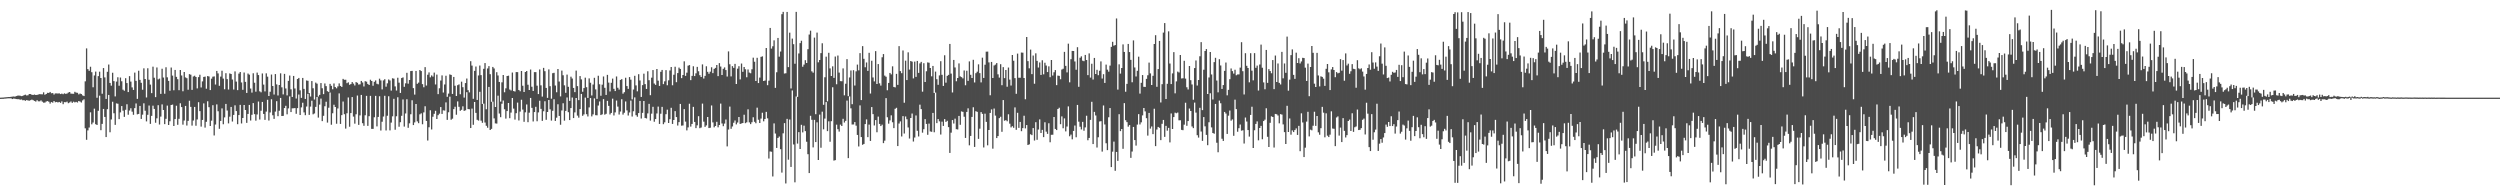 <?xml version="1.0" encoding="UTF-8"?>
<svg xmlns="http://www.w3.org/2000/svg" width="1920" height="150">
  <path d="M0 74.984h1v1.000H0zM1 74.945h1v1.000H1zM2 74.920h1v1.000H2zM3 74.796h1v1.000H3zM4 74.702h1v1.000H4zM5 74.577h1v1.000H5zM6 74.487h1v1.030H6zM7 74.474h1v1.064H7zM8 74.361h1v1.160H8zM9 74.181h1v1.884H9zM10 74.105h1v1.634H10zM11 74.233h1v1.593H11zM12 73.764h1v2.303H12zM13 73.480h1v2.710H13zM14 73.345h1v2.824H14zM15 73.501h1v3.092H15zM16 73.840h1v2.554H16zM17 73.602h1v3.394H17zM18 73.052h1v3.827H18zM19 72.686h1v4.738H19zM20 73.329h1v3.518H20zM21 73.164h1v3.987H21zM22 72.189h1v5.189H22zM23 72.233h1v4.733H23zM24 72.819h1v3.683H24zM25 72.897h1v4.054H25zM26 72.578h1v4.935H26zM27 72.949h1v5.097H27zM28 72.867h1v4.079H28zM29 72.569h1v5.239H29zM30 72.292h1v5.557H30zM31 72.414h1v4.710H31zM32 72.430h1v5.642H32zM33 70.887h1v7.977H33zM34 72.762h1v6.040H34zM35 72.171h1v5.827H35zM36 71.265h1v6.358H36zM37 71.370h1v6.766H37zM38 70.610h1v8.965H38zM39 71.651h1v6.738H39zM40 71.496h1v7.350H40zM41 72.581h1v4.983H41zM42 71.748h1v6.812H42zM43 71.729h1v6.535H43zM44 71.823h1v6.883H44zM45 71.658h1v6.612H45zM46 72.233h1v6.789H46zM47 71.869h1v6.006H47zM48 72.347h1v7.677H48zM49 71.658h1v6.773H49zM50 72.068h1v6.477H50zM51 71.846h1v6.203H51zM52 71.061h1v8.217H52zM53 70.658h1v8.022H53zM54 71.867h1v6.081H54zM55 72.006h1v6.997H55zM56 72.018h1v6.072H56zM57 70.489h1v8.135H57zM58 71.107h1v7.121H58zM59 71.281h1v7.480H59zM60 72.491h1v5.086H60zM61 71.837h1v6.205H61zM62 72.251h1v6.484H62zM63 73.283h1v3.802H63zM64 73.801h1v2.474H64zM65 62.487h1v36.050H65zM66 37.152h1v70.210H66zM67 53.117h1v47.047H67zM68 54.375h1v43.578H68zM69 51.265h1v35.006H69zM70 55.456h1v40.039H70zM71 67.012h1v27.100H71zM72 57.960h1v25.484H72zM73 54.987h1v40.382H73zM74 75.069h1v20.909H74zM75 58.495h1v26.612H75zM76 55.028h1v18.450H76zM77 59.926h1v40.048H77zM78 71.990h1v23.131H78zM79 52.286h1v31.382H79zM80 59.454h1v30.371H80zM81 75.970h1v29.291H81zM82 55.156h1v28.718H82zM83 49.537h1v23.378H83zM84 63.705h1v37.892H84zM85 65.792h1v25.953H85zM86 55.861h1v22.247H86zM87 62.309h1v24.678H87zM88 74.041h1v21.863H88zM89 62.661h1v16.759H89zM90 59.342h1v20.323H90zM91 65.868h1v25.606H91zM92 59.555h1v26.743H92zM93 62.418h1v19.061H93zM94 68.880h1v16.100H94zM95 69.685h1v20.048H95zM96 60.061h1v24.264H96zM97 63.817h1v16.276H97zM98 70.713h1v17.423H98zM99 58.493h1v26.397H99zM100 62.684h1v20.451H100zM101 67.131h1v18.618H101zM102 69.065h1v19.085H102zM103 55.779h1v27.260H103zM104 62.128h1v17.336H104zM105 75.929h1v11.893H105zM106 54.337h1v33.145H106zM107 61.347h1v20.002H107zM108 63.574h1v27.775H108zM109 68.935h1v19.149H109zM110 52.501h1v26.871H110zM111 60.688h1v24.376H111zM112 74.847h1v18.396H112zM113 52.451h1v35.731H113zM114 61.240h1v19.819H114zM115 64.977h1v30.158H115zM116 71.535h1v17.469H116zM117 51.203h1v29.945H117zM118 59.699h1v23.941H118zM119 74.620h1v19.627H119zM120 51.833h1v39.061H120zM121 60.956h1v19.833H121zM122 60.386h1v35.248H122zM123 72.086h1v17.444H123zM124 52.803h1v27.388H124zM125 59.532h1v24.939H125zM126 71.992h1v23.340H126zM127 51.675h1v39.572H127zM128 59.367h1v21.758H128zM129 62.091h1v33.893H129zM130 69.708h1v23.436H130zM131 51.867h1v28.782H131zM132 58.060h1v22.252H132zM133 69.312h1v27.437H133zM134 53.703h1v37.720H134zM135 59.010h1v22.179H135zM136 60.837h1v34.988H136zM137 69.280h1v21.939H137zM138 53.753h1v25.564H138zM139 57.955h1v24.280H139zM140 70.100h1v25.619H140zM141 55.296h1v37.292H141zM142 59.461h1v21.900H142zM143 60.070h1v36.352H143zM144 68.891h1v23.958H144zM145 56.914h1v20.430H145zM146 57.365h1v24.687H146zM147 69.026h1v27.448H147zM148 58.733h1v33.825H148zM149 58.184h1v23.939H149zM150 59.116h1v37.469H150zM151 67.868h1v23.882H151zM152 59.219h1v19.290H152zM153 57.420h1v27.928H153zM154 67.170h1v30.046H154zM155 62.501h1v29.595H155zM156 59.072h1v20.341H156zM157 58.816h1v39.176H157zM158 68.134h1v25.418H158zM159 58.401h1v19.357H159zM160 58.733h1v23.580H160zM161 69.152h1v27.592H161zM162 60.413h1v32.239H162zM163 58.868h1v21.927H163zM164 58.667h1v45.381H164zM165 64.906h1v30.723H165zM166 54.490h1v25.678H166zM167 56.376h1v29.084H167zM168 65.909h1v33.022H168zM169 58.843h1v34.049H169zM170 54.346h1v28.885H170zM171 60.370h1v35.090H171zM172 68.568h1v21.607H172zM173 56.229h1v23.593H173zM174 60.759h1v24.140H174zM175 68.786h1v26.004H175zM176 56.369h1v33.243H176zM177 56.836h1v25.287H177zM178 61.100h1v32.255H178zM179 68.784h1v19.490H179zM180 54.840h1v26.079H180zM181 62.677h1v22.609H181zM182 69.228h1v26.139H182zM183 56.525h1v31.849H183zM184 55.300h1v25.225H184zM185 63.329h1v31.472H185zM186 68.951h1v21.680H186zM187 55.687h1v24.944H187zM188 62.878h1v21.627H188zM189 71.386h1v22.983H189zM190 56.467h1v31.039H190zM191 57.349h1v23.264H191zM192 68.003h1v24.576H192zM193 71.111h1v17.080H193zM194 56.255h1v22.925H194zM195 63.547h1v24.111H195zM196 70.418h1v22.255H196zM197 55.756h1v32.156H197zM198 57.646h1v20.320H198zM199 70.134h1v21.673H199zM200 70.926h1v14.134H200zM201 56.406h1v21.900H201zM202 64.957h1v22.532H202zM203 70.180h1v21.875H203zM204 56.321h1v29.405H204zM205 58.875h1v17.768H205zM206 73.714h1v18.860H206zM207 70.436h1v15.947H207zM208 57.266h1v18.974H208zM209 66.037h1v22.481H209zM210 72.585h1v18.680H210zM211 56.884h1v28.812H211zM212 64.819h1v12.907H212zM213 73.313h1v15.912H213zM214 65.266h1v19.792H214zM215 56.316h1v18.910H215zM216 67.078h1v22.005H216zM217 72.494h1v16.501H217zM218 56.738h1v26.280H218zM219 67.955h1v13.307H219zM220 73.249h1v14.582H220zM221 62.128h1v21.101H221zM222 57.983h1v16.056H222zM223 68.623h1v17.439H223zM224 74.446h1v8.748H224zM225 58.305h1v24.843H225zM226 67.950h1v15.045H226zM227 75.668h1v11.751H227zM228 60.651h1v22.399H228zM229 59.871h1v12.705H229zM230 69.353h1v18.943H230zM231 75.179h1v7.295H231zM232 59.857h1v19.036H232zM233 68.234h1v18.100H233zM234 75.996h1v12.486H234zM235 61.777h1v20.062H235zM236 62.070h1v10.023H236zM237 71.478h1v16.745H237zM238 74.139h1v7.707H238zM239 62.258h1v15.099H239zM240 67.806h1v20.018H240zM241 76.467h1v10.691H241zM242 63.446h1v18.606H242zM243 64.247h1v10.226H243zM244 74.128h1v16.178H244zM245 72.851h1v7.466H245zM246 63.794h1v11.955H246zM247 67.799h1v25.226H247zM248 72.308h1v16.629H248zM249 64.094h1v17.539H249zM250 66.163h1v11.945H250zM251 70.047h1v24.093H251zM252 70.729h1v11.996H252zM253 64.410h1v6.654H253zM254 65.902h1v29.918H254zM255 68.580h1v18.384H255zM256 64.096h1v16.331H256zM257 66.872h1v15.315H257zM258 67.822h1v27.185H258zM259 66.378h1v16.926H259zM260 64.037h1v7.711H260zM261 65.993h1v29.165H261zM262 66.783h1v21.625H262zM263 60.560h1v17.407H263zM264 61.308h1v26.381H264zM265 61.244h1v37.498H265zM266 63.874h1v23.115H266zM267 63.242h1v11.595H267zM268 65.128h1v32.220H268zM269 64.586h1v22.236H269zM270 63.004h1v11.559H270zM271 64.224h1v25.306H271zM272 65.632h1v29.350H272zM273 63.018h1v24.717H273zM274 63.602h1v9.757H274zM275 64.943h1v30.948H275zM276 64.755h1v23.848H276zM277 62.144h1v10.789H277zM278 63.343h1v31.277H278zM279 66.385h1v30.222H279zM280 62.359h1v26.152H280zM281 62.698h1v10.938H281zM282 64.481h1v32.207H282zM283 65.273h1v23.962H283zM284 61.258h1v12.371H284zM285 62.210h1v36.752H285zM286 65.858h1v33.102H286zM287 62.801h1v27.235H287zM288 61.768h1v11.879H288zM289 64.320h1v32.756H289zM290 64.746h1v25.068H290zM291 60.429h1v13.506H291zM292 61.727h1v38.515H292zM293 68.681h1v24.825H293zM294 61.761h1v27.755H294zM295 60.821h1v12.742H295zM296 66.554h1v33.667H296zM297 64.014h1v24.891H297zM298 61.043h1v12.897H298zM299 61.814h1v38.318H299zM300 69.585h1v24.573H300zM301 60.111h1v29.210H301zM302 60.439h1v15.463H302zM303 66.355h1v33.305H303zM304 69.532h1v19.744H304zM305 59.704h1v15.005H305zM306 63.506h1v33.832H306zM307 71.379h1v22.493H307zM308 59.937h1v28.981H308zM309 59.431h1v16.958H309zM310 66.678h1v30.547H310zM311 64.009h1v23.140H311zM312 55.911h1v20.332H312zM313 64.233h1v33.942H313zM314 61.418h1v33.317H314zM315 54.570h1v33.165H315zM316 54.449h1v22.538H316zM317 67.696h1v28.368H317zM318 72.649h1v21.371H318zM319 54.492h1v25.399H319zM320 64.371h1v28.874H320zM321 63.437h1v31.174H321zM322 53.780h1v34.003H322zM323 54.572h1v32.449H323zM324 64.636h1v30.783H324zM325 67.003h1v19.334H325zM326 51.535h1v30.068H326zM327 65.671h1v27.221H327zM328 57.406h1v50.506H328zM329 55.598h1v42.149H329zM330 59.406h1v25.257H330zM331 57.914h1v41.492H331zM332 58.823h1v30.851H332zM333 55.774h1v31.639H333zM334 64.845h1v20.243H334zM335 57.314h1v34.083H335zM336 72.301h1v16.182H336zM337 67.776h1v19.501H337zM338 61.855h1v20.375H338zM339 57.884h1v29.620H339zM340 71.077h1v13.649H340zM341 64.847h1v20.089H341zM342 58.147h1v20.508H342zM343 74.350h1v17.711H343zM344 71.910h1v14.333H344zM345 57.154h1v17.063H345zM346 57.539h1v34.420H346zM347 72.162h1v18.975H347zM348 59.074h1v24.724H348zM349 65.831h1v16.146H349zM350 73.725h1v14.395H350zM351 65.458h1v12.426H351zM352 64.801h1v17.203H352zM353 72.418h1v12.687H353zM354 62.714h1v21.600H354zM355 66.950h1v14.697H355zM356 74.982h1v10.154H356zM357 63.805h1v20.938H357zM358 60.329h1v10.469H358zM359 69.276h1v14.470H359zM360 70.958h1v12.978H360zM361 47.005h1v51.325H361zM362 50.370h1v33.039H362zM363 75.881h1v19.950H363zM364 54.451h1v23.888H364zM365 51.121h1v35.557H365zM366 76.758h1v15.251H366zM367 57.960h1v34.674H367zM368 50.313h1v20.192H368zM369 57.726h1v34.937H369zM370 79.825h1v14.466H370zM371 52.856h1v26.756H371zM372 48.450h1v45.656H372zM373 83.901h1v12.703H373zM374 52.592h1v45.532H374zM375 50.766h1v16.017H375zM376 56.994h1v42.847H376zM377 78.200h1v20.751H377zM378 51.393h1v26.685H378zM379 52.581h1v38.350H379zM380 82.201h1v12.566H380zM381 55.463h1v39.458H381zM382 57.937h1v15.534H382zM383 62.943h1v24.260H383zM384 78.033h1v11.985H384zM385 63.224h1v16.445H385zM386 57.600h1v19.602H386zM387 70.850h1v13.067H387zM388 67.829h1v23.232H388zM389 58.367h1v26.951H389zM390 58.102h1v21.016H390zM391 68.738h1v22.040H391zM392 69.479h1v17.018H392zM393 55.701h1v19.588H393zM394 69.939h1v13.486H394zM395 70.290h1v21.547H395zM396 55.364h1v31.561H396zM397 55.417h1v23.360H397zM398 69.118h1v23.397H398zM399 70.068h1v15.628H399zM400 54.527h1v22.092H400zM401 65.820h1v18.331H401zM402 70.649h1v22.914H402zM403 55.282h1v31.000H403zM404 54.517h1v25.699H404zM405 65.060h1v28.803H405zM406 69.104h1v17.446H406zM407 53.414h1v21.801H407zM408 66.600h1v16.223H408zM409 69.836h1v23.447H409zM410 55.408h1v30.684H410zM411 55.408h1v26.615H411zM412 65.792h1v27.361H412zM413 72.265h1v14.072H413zM414 53.343h1v24.030H414zM415 65.531h1v18.068H415zM416 74.190h1v18.618H416zM417 52.142h1v33.335H417zM418 54.689h1v23.092H418zM419 67.511h1v24.475H419zM420 75.174h1v10.858H420zM421 53.295h1v23.488H421zM422 66.206h1v17.748H422zM423 75.753h1v16.867H423zM424 56.213h1v28.858H424zM425 55.923h1v20.325H425zM426 65.680h1v27.219H426zM427 70.853h1v19.503H427zM428 52.995h1v27.063H428zM429 62.613h1v26.448H429zM430 74.057h1v21.733H430zM431 54.215h1v30.629H431zM432 57.790h1v21.513H432zM433 65.547h1v27.137H433zM434 71.249h1v13.955H434zM435 57.289h1v17.560H435zM436 66.655h1v19.519H436zM437 77.479h1v14.752H437zM438 58.857h1v24.134H438zM439 60.306h1v14.607H439zM440 67.532h1v23.140H440zM441 70.741h1v15.567H441zM442 54.208h1v21.055H442zM443 66.156h1v22.639H443zM444 76.888h1v13.488H444zM445 58.431h1v25.342H445zM446 60.967h1v11.197H446zM447 70.429h1v18.508H447zM448 67.639h1v20.222H448zM449 59.635h1v15.342H449zM450 66.980h1v20.742H450zM451 75.197h1v14.262H451zM452 60.201h1v22.293H452zM453 63.565h1v11.746H453zM454 73.311h1v16.070H454zM455 64.904h1v22.953H455zM456 59.763h1v15.807H456zM457 68.669h1v19.822H457zM458 75.906h1v12.674H458zM459 58.157h1v22.902H459zM460 64.725h1v13.225H460zM461 73.517h1v14.839H461zM462 65.025h1v22.799H462zM463 58.715h1v17.434H463zM464 67.440h1v20.636H464zM465 72.887h1v14.518H465zM466 57.507h1v19.975H466zM467 63.428h1v17.876H467zM468 70.253h1v17.649H468zM469 63.613h1v23.101H469zM470 60.354h1v15.422H470zM471 68.221h1v20.444H471zM472 69.951h1v16.352H472zM473 58.708h1v18.510H473zM474 67.394h1v14.468H474zM475 68.816h1v19.153H475zM476 61.395h1v24.278H476zM477 60.796h1v15.415H477zM478 71.938h1v16.052H478zM479 70.791h1v15.766H479zM480 59.715h1v18.231H480zM481 66.099h1v18.682H481zM482 68.259h1v20.453H482zM483 59.173h1v27.224H483zM484 61.171h1v16.079H484zM485 76.305h1v13.166H485zM486 68.765h1v16.700H486zM487 58.193h1v16.608H487zM488 65.568h1v22.909H488zM489 70.148h1v19.494H489zM490 56.969h1v29.881H490zM491 61.819h1v15.711H491zM492 74.439h1v16.606H492zM493 65.376h1v21.318H493zM494 56.570h1v20.975H494zM495 64.618h1v25.981H495zM496 68.296h1v22.699H496zM497 54.723h1v32.380H497zM498 61.604h1v18.171H498zM499 73.098h1v19.513H499zM500 59.633h1v27.652H500zM501 53.833h1v28.187H501zM502 64.156h1v29.332H502zM503 65.181h1v26.269H503zM504 52.979h1v34.168H504zM505 61.940h1v19.952H505zM506 66.005h1v29.174H506zM507 55.167h1v32.197H507zM508 53.689h1v28.393H508zM509 64.593h1v30.771H509zM510 62.446h1v31.520H510zM511 53.849h1v33.847H511zM512 65.469h1v18.771H512zM513 61.691h1v32.797H513zM514 54.117h1v37.430H514zM515 51.455h1v31.318H515zM516 65.490h1v29.712H516zM517 57.383h1v34.770H517zM518 51.258h1v34.095H518zM519 63.130h1v26.793H519zM520 56.092h1v40.309H520zM521 51.936h1v41.845H521zM522 52.966h1v26.875H522zM523 60.011h1v36.505H523zM524 57.612h1v38.743H524zM525 47.090h1v36.701H525zM526 58.264h1v35.134H526zM527 55.788h1v44.383H527zM528 50.441h1v47.379H528zM529 49.953h1v29.691H529zM530 61.539h1v35.686H530zM531 58.276h1v36.906H531zM532 50.912h1v31.153H532zM533 58.415h1v35.207H533zM534 56.323h1v42.090H534zM535 51.345h1v44.896H535zM536 54.719h1v34.543H536zM537 57.731h1v40.733H537zM538 59.129h1v38.821H538zM539 49.450h1v30.112H539zM540 60.329h1v33.127H540zM541 58.260h1v39.199H541zM542 50.867h1v45.457H542zM543 55.165h1v34.671H543zM544 56.612h1v41.728H544zM545 55.030h1v43.088H545zM546 51.643h1v29.379H546zM547 56.154h1v37.867H547zM548 52.879h1v44.926H548zM549 52.105h1v44.681H549zM550 49.931h1v43.630H550zM551 58.470h1v39.300H551zM552 48.502h1v47.510H552zM553 51.116h1v28.455H553zM554 57.621h1v37.224H554zM555 52.817h1v44.113H555zM556 51.743h1v43.161H556zM557 53.824h1v37.997H557zM558 58.752h1v53.672H558zM559 39.450h1v60.036H559zM560 49.340h1v32.515H560zM561 58.692h1v40.247H561zM562 50.803h1v46.340H562zM563 52.121h1v42.115H563zM564 49.056h1v43.445H564zM565 64.533h1v31.016H565zM566 52.746h1v41.373H566zM567 50.828h1v39.039H567zM568 60.983h1v34.177H568zM569 48.782h1v46.026H569zM570 55.158h1v39.302H570zM571 51.450h1v36.667H571zM572 53.213h1v41.421H572zM573 59.331h1v34.630H573zM574 53.359h1v30.609H574zM575 55.746h1v38.274H575zM576 56.264h1v39.080H576zM577 53.208h1v40.682H577zM578 44.305h1v45.768H578zM579 47.436h1v46.132H579zM580 62.228h1v32.456H580zM581 44.378h1v38.301H581zM582 63.799h1v28.135H582zM583 59.585h1v34.891H583zM584 43.657h1v47.404H584zM585 43.240h1v43.321H585zM586 62.189h1v31.005H586zM587 61.860h1v29.522H587zM588 36.852h1v49.075H588zM589 65.458h1v25.411H589zM590 61.974h1v59.767H590zM591 21.467h1v94.877H591zM592 37.308h1v79.236H592zM593 35.543h1v100.000H593zM594 30.981h1v63.785H594zM595 67.472h1v35.095H595zM596 55.476h1v58.153H596zM597 29.141h1v76.795H597zM598 43.536h1v61.302H598zM599 39.551h1v75.058H599zM600 10.890h1v121.668H600zM601 9.121h1v93.282H601zM602 56.463h1v38.096H602zM603 56.252h1v84.629H603zM604 9.162h1v82.144H604zM605 51.556h1v71.085H605zM606 25.067h1v66.729H606zM607 67.964h1v60.241H607zM608 29.665h1v39.819H608zM609 33.943h1v76.990H609zM610 48.935h1v91.083H610zM611 9.123h1v65.000H611zM612 74.407h1v35.865H612zM613 41.082h1v60.378H613zM614 33.126h1v81.305H614zM615 31.268h1v64.603H615zM616 51.231h1v50.446H616zM617 49.635h1v46.885H617zM618 46.241h1v54.470H618zM619 48.374h1v60.465H619zM620 37.768h1v80.655H620zM621 26.509h1v106.395H621zM622 23.534h1v65.401H622zM623 54.762h1v37.249H623zM624 55.827h1v57.364H624zM625 28.883h1v63.193H625zM626 87.715h1v21.385H626zM627 25.037h1v68.908H627zM628 47.866h1v74.999H628zM629 46.056h1v41.968H629zM630 40.828h1v72.616H630zM631 33.211h1v52.538H631zM632 80.468h1v18.865H632zM633 59.349h1v31.749H633zM634 43.501h1v34.879H634zM635 77.802h1v22.916H635zM636 40.560h1v52.614H636zM637 52.522h1v56.313H637zM638 58.379h1v34.717H638zM639 50.963h1v16.038H639zM640 59.784h1v63.553H640zM641 43.423h1v79.540H641zM642 64.714h1v31.023H642zM643 42.652h1v56.585H643zM644 55.774h1v45.310H644zM645 62.322h1v33.365H645zM646 62.405h1v34.354H646zM647 52.533h1v38.709H647zM648 73.201h1v20.907H648zM649 64.293h1v28.517H649zM650 45.435h1v31.840H650zM651 73.846h1v47.597H651zM652 59.498h1v14.582H652zM653 54.105h1v29.093H653zM654 80.040h1v15.594H654zM655 53.918h1v41.666H655zM656 65.701h1v28.059H656zM657 54.765h1v41.762H657zM658 49.610h1v54.019H658zM659 54.032h1v58.448H659zM660 40.816h1v40.151H660zM661 76.849h1v28.396H661zM662 35.440h1v75.775H662zM663 45.140h1v65.420H663zM664 51.672h1v43.587H664zM665 47.992h1v43.731H665zM666 54.421h1v50.893H666zM667 40.560h1v55.134H667zM668 71.823h1v36.421H668zM669 46.646h1v35.564H669zM670 59.507h1v28.155H670zM671 62.531h1v33.839H671zM672 39.290h1v52.945H672zM673 64.517h1v37.080H673zM674 49.203h1v40.329H674zM675 63.993h1v31.181H675zM676 65.751h1v31.062H676zM677 43.996h1v51.730H677zM678 41.544h1v68.407H678zM679 58.038h1v50.014H679zM680 58.921h1v16.450H680zM681 69.347h1v20.694H681zM682 63.696h1v31.291H682zM683 56.007h1v36.450H683zM684 57.147h1v31.449H684zM685 50.956h1v42.937H685zM686 66.767h1v31.662H686zM687 67.101h1v16.443H687zM688 56.751h1v26.058H688zM689 65.188h1v47.004H689zM690 35.422h1v59.455H690zM691 54.607h1v38.624H691zM692 56.197h1v48.634H692zM693 38.775h1v50.416H693zM694 78.903h1v23.630H694zM695 46.589h1v42.840H695zM696 61.471h1v30.131H696zM697 40.182h1v57.706H697zM698 53.453h1v52.928H698zM699 46.870h1v43.760H699zM700 47.379h1v39.826H700zM701 60.228h1v48.476H701zM702 47.301h1v58.304H702zM703 59.029h1v29.657H703zM704 46.793h1v53.648H704zM705 55.982h1v48.844H705zM706 48.713h1v31.650H706zM707 47.518h1v36.301H707zM708 70.411h1v31.495H708zM709 48.534h1v50.675H709zM710 62.970h1v28.508H710zM711 54.719h1v40.446H711zM712 47.905h1v55.624H712zM713 48.196h1v46.729H713zM714 52.249h1v48.725H714zM715 58.628h1v42.589H715zM716 50.656h1v36.095H716zM717 71.356h1v30.229H717zM718 54.993h1v16.109H718zM719 60.800h1v33.779H719zM720 65.128h1v26.324H720zM721 57.930h1v35.251H721zM722 47.001h1v56.322H722zM723 57.429h1v36.004H723zM724 66.000h1v30.737H724zM725 42.421h1v49.057H725zM726 63.492h1v30.158H726zM727 58.269h1v34.486H727zM728 57.520h1v40.105H728zM729 33.739h1v83.708H729zM730 56.536h1v45.349H730zM731 71.006h1v21.216H731zM732 46.021h1v48.830H732zM733 51.814h1v39.311H733zM734 62.428h1v36.793H734zM735 59.914h1v39.492H735zM736 48.692h1v40.339H736zM737 58.676h1v37.173H737zM738 59.228h1v26.326H738zM739 60.221h1v25.697H739zM740 54.105h1v35.523H740zM741 65.469h1v40.458H741zM742 54.348h1v31.632H742zM743 62.125h1v21.073H743zM744 47.136h1v64.498H744zM745 57.433h1v46.961H745zM746 59.887h1v29.924H746zM747 45.932h1v36.466H747zM748 63.336h1v49.501H748zM749 56.207h1v29.178H749zM750 55.030h1v30.906H750zM751 49.409h1v57.217H751zM752 56.147h1v42.653H752zM753 63.265h1v22.854H753zM754 44.309h1v43.140H754zM755 59.850h1v53.397H755zM756 49.697h1v37.603H756zM757 39.663h1v53.937H757zM758 39.622h1v71.989H758zM759 47.932h1v51.909H759zM760 73.174h1v13.550H760zM761 47.589h1v36.411H761zM762 59.901h1v54.258H762zM763 50.278h1v33.090H763zM764 49.633h1v39.153H764zM765 48.441h1v57.585H765zM766 57.090h1v47.434H766zM767 59.621h1v31.085H767zM768 49.299h1v40.375H768zM769 65.433h1v35.809H769zM770 51.549h1v25.314H770zM771 60.031h1v32.703H771zM772 53.735h1v38.530H772zM773 66.602h1v26.555H773zM774 51.860h1v35.921H774zM775 61.139h1v33.816H775zM776 65.712h1v32.127H776zM777 42.263h1v54.644H777zM778 46.623h1v51.529H778zM779 60.006h1v22.488H779zM780 72.052h1v27.636H780zM781 41.148h1v45.475H781zM782 59.708h1v38.499H782zM783 59.702h1v33.946H783zM784 40.368h1v60.398H784zM785 40.457h1v57.951H785zM786 59.901h1v28.961H786zM787 76.254h1v22.349H787zM788 28.409h1v67.626H788zM789 46.946h1v64.436H789zM790 52.476h1v58.377H790zM791 38.086h1v65.022H791zM792 56.918h1v46.871H792zM793 42.652h1v55.688H793zM794 64.307h1v43.637H794zM795 40.963h1v52.863H795zM796 46.729h1v60.639H796zM797 51.858h1v47.643H797zM798 47.964h1v43.731H798zM799 57.545h1v44.596H799zM800 46.289h1v53.442H800zM801 57.063h1v48.252H801zM802 48.177h1v45.736H802zM803 50.356h1v50.771H803zM804 55.328h1v47.492H804zM805 50.961h1v43.715H805zM806 59.271h1v49.977H806zM807 46.058h1v57.446H807zM808 58.006h1v45.457H808zM809 55.490h1v34.372H809zM810 53.794h1v45.216H810zM811 65.364h1v34.525H811zM812 58.079h1v25.644H812zM813 58.264h1v24.452H813zM814 60.899h1v34.463H814zM815 53.428h1v35.960H815zM816 52.794h1v45.718H816zM817 39.848h1v51.059H817zM818 50.565h1v50.343H818zM819 55.591h1v41.570H819zM820 33.515h1v48.207H820zM821 63.245h1v41.383H821zM822 45.454h1v57.942H822zM823 39.107h1v67.915H823zM824 39.162h1v61.410H824zM825 47.207h1v49.197H825zM826 53.558h1v51.840H826zM827 36.232h1v44.348H827zM828 66.685h1v26.780H828zM829 44.364h1v52.991H829zM830 43.282h1v56.134H830zM831 46.584h1v46.997H831zM832 46.994h1v53.426H832zM833 42.213h1v55.649H833zM834 46.065h1v42.827H834zM835 57.715h1v50.014H835zM836 41.025h1v64.900H836zM837 59.585h1v32.497H837zM838 48.930h1v29.251H838zM839 61.057h1v49.563H839zM840 44.504h1v41.433H840zM841 56.854h1v31.840H841zM842 53.627h1v59.671H842zM843 57.765h1v47.663H843zM844 54.341h1v38.933H844zM845 47.129h1v45.942H845zM846 60.320h1v56.096H846zM847 56.987h1v24.017H847zM848 63.670h1v31.932H848zM849 49.622h1v60.430H849zM850 53.515h1v61.804H850zM851 55.016h1v35.019H851zM852 50.381h1v32.609H852zM853 35.976h1v92.346H853zM854 32.080h1v84.406H854zM855 35.049h1v73.683H855zM856 34.595h1v96.583H856zM857 14.200h1v102.483H857zM858 68.839h1v54.723H858zM859 49.400h1v38.322H859zM860 56.511h1v44.196H860zM861 52.213h1v46.871H861zM862 34.115h1v80.165H862zM863 39.876h1v39.324H863zM864 70.470h1v21.845H864zM865 64.391h1v29.416H865zM866 33.719h1v63.557H866zM867 39.999h1v56.072H867zM868 45.973h1v75.274H868zM869 63.165h1v53.198H869zM870 31.016h1v66.454H870zM871 51.791h1v55.796H871zM872 58.717h1v53.086H872zM873 54.380h1v41.321H873zM874 43.524h1v44.127H874zM875 71.864h1v23.701H875zM876 63.586h1v30.348H876zM877 57.651h1v30.996H877zM878 66.671h1v16.260H878zM879 66.763h1v18.787H879zM880 60.569h1v30.204H880zM881 57.795h1v46.359H881zM882 48.056h1v38.695H882zM883 56.371h1v42.406H883zM884 65.291h1v31.831H884zM885 58.198h1v44.823H885zM886 33.785h1v49.729H886zM887 27.058h1v85.159H887zM888 66.671h1v32.804H888zM889 53.053h1v44.415H889zM890 31.446h1v66.704H890zM891 78.685h1v28.918H891zM892 64.661h1v30.424H892zM893 25.058h1v67.033H893zM894 17.697h1v87.429H894zM895 76.051h1v20.630H895zM896 64.346h1v36.027H896zM897 24.072h1v74.122H897zM898 48.820h1v60.527H898zM899 64.565h1v22.586H899zM900 56.355h1v42.724H900zM901 40.054h1v49.878H901zM902 71.695h1v14.811H902zM903 62.496h1v24.509H903zM904 55.014h1v31.389H904zM905 55.641h1v36.784H905zM906 42.242h1v50.098H906zM907 60.242h1v39.478H907zM908 60.125h1v39.856H908zM909 46.699h1v49.036H909zM910 60.358h1v18.542H910zM911 67.003h1v29.611H911zM912 68.692h1v24.301H912zM913 50.686h1v32.694H913zM914 61.576h1v23.692H914zM915 64.856h1v32.268H915zM916 76.598h1v21.827H916zM917 52.261h1v26.514H917zM918 46.422h1v40.036H918zM919 65.668h1v38.188H919zM920 61.418h1v44.235H920zM921 43.224h1v39.588H921zM922 32.341h1v68.679H922zM923 84.565h1v23.605H923zM924 53.538h1v36.363H924zM925 39.157h1v57.857H925zM926 37.674h1v65.926H926zM927 72.171h1v39.318H927zM928 59.518h1v34.402H928zM929 39.940h1v31.700H929zM930 57.191h1v40.652H930zM931 76.382h1v25.782H931zM932 47.740h1v54.960H932zM933 44.366h1v35.470H933zM934 61.860h1v47.769H934zM935 70.914h1v46.041H935zM936 45.488h1v31.757H936zM937 50.258h1v29.054H937zM938 68.280h1v38.291H938zM939 65.311h1v42.928H939zM940 54.417h1v31.563H940zM941 48.047h1v39.162H941zM942 73.222h1v29.632H942zM943 68.996h1v19.840H943zM944 60.802h1v24.074H944zM945 52.558h1v40.101H945zM946 54.611h1v37.073H946zM947 56.543h1v47.753H947zM948 53.581h1v22.980H948zM949 57.795h1v26.008H949zM950 57.200h1v43.976H950zM951 57.161h1v41.282H951zM952 51.933h1v43.703H952zM953 32.405h1v67.944H953zM954 54.684h1v45.377H954zM955 72.562h1v37.668H955zM956 40.835h1v49.444H956zM957 50.519h1v42.799H957zM958 52.245h1v47.665H958zM959 63.222h1v41.699H959zM960 40.860h1v47.418H960zM961 54.275h1v27.702H961zM962 61.707h1v51.957H962zM963 40.826h1v59.210H963zM964 52.084h1v43.115H964zM965 50.397h1v42.847H965zM966 69.505h1v38.259H966zM967 49.560h1v48.753H967zM968 34.241h1v62.428H968zM969 52.013h1v54.958H969zM970 63.295h1v29.703H970zM971 68.562h1v23.328H971zM972 38.347h1v44.824H972zM973 63.652h1v41.394H973zM974 53.110h1v59.810H974zM975 54.600h1v39.714H975zM976 56.261h1v33.085H976zM977 46.120h1v43.740H977zM978 68.447h1v44.867H978zM979 42.652h1v44.843H979zM980 62.995h1v24.772H980zM981 48.722h1v40.007H981zM982 63.659h1v31.051H982zM983 64.867h1v22.790H983zM984 39.837h1v48.159H984zM985 60.184h1v35.333H985zM986 48.740h1v52.744H986zM987 55.932h1v54.658H987zM988 28.107h1v53.144H988zM989 69.624h1v31.754H989zM990 61.178h1v29.796H990zM991 42.327h1v61.110H991zM992 37.951h1v62.188H992zM993 57.502h1v43.930H993zM994 60.574h1v39.341H994zM995 40.455h1v58.171H995zM996 48.409h1v55.209H996zM997 44.682h1v51.982H997zM998 48.759h1v67.359H998zM999 47.195h1v39.849H999zM1000 44.398h1v49.663H1000zM1001 44.572h1v76.066H1001zM1002 51.974h1v61.415H1002zM1003 62.148h1v31.261H1003zM1004 48.832h1v37.047H1004zM1005 73.897h1v30.866H1005zM1006 51.476h1v48.116H1006zM1007 35.319h1v64.790H1007zM1008 40.546h1v56.001H1008zM1009 64.243h1v21.584H1009zM1010 66.792h1v29.872H1010zM1011 40.613h1v48.491H1011zM1012 57.960h1v43.658H1012zM1013 66.360h1v37.109H1013zM1014 58.624h1v39.822H1014zM1015 59.074h1v22.980H1015zM1016 60.397h1v26.132H1016zM1017 65.955h1v39.522H1017zM1018 52.847h1v34.207H1018zM1019 49.134h1v55.056H1019zM1020 55.536h1v49.739H1020zM1021 69.168h1v34.235H1021zM1022 53.304h1v32.195H1022zM1023 51.498h1v47.194H1023zM1024 53.735h1v45.164H1024zM1025 59.296h1v52.921H1025zM1026 55.328h1v34.880H1026zM1027 56.344h1v33.035H1027zM1028 55.925h1v48.229H1028zM1029 45.390h1v52.611H1029zM1030 54.284h1v54.823H1030zM1031 46.154h1v44.552H1031zM1032 61.997h1v38.490H1032zM1033 40.993h1v64.601H1033zM1034 50.281h1v53.477H1034zM1035 48.882h1v44.047H1035zM1036 56.689h1v35.177H1036zM1037 54.733h1v45.850H1037zM1038 49.276h1v37.693H1038zM1039 52.842h1v48.418H1039zM1040 53.071h1v44.669H1040zM1041 67.383h1v29.762H1041zM1042 46.252h1v37.878H1042zM1043 52.471h1v47.400H1043zM1044 53.220h1v46.445H1044zM1045 52.503h1v45.903H1045zM1046 54.996h1v37.002H1046zM1047 58.717h1v32.383H1047zM1048 68.875h1v34.393H1048zM1049 56.772h1v22.110H1049zM1050 52.224h1v35.095H1050zM1051 49.525h1v63.495H1051zM1052 53.535h1v62.475H1052zM1053 40.066h1v47.594H1053zM1054 48.003h1v59.327H1054zM1055 52.766h1v48.801H1055zM1056 47.928h1v51.598H1056zM1057 51.139h1v28.507H1057zM1058 54.419h1v61.477H1058zM1059 43.192h1v67.146H1059zM1060 33.435h1v73.376H1060zM1061 48.919h1v60.712H1061zM1062 57.202h1v48.357H1062zM1063 36.397h1v65.793H1063zM1064 50.560h1v45.136H1064zM1065 59.972h1v37.400H1065zM1066 59.560h1v34.159H1066zM1067 62.563h1v34.280H1067zM1068 57.442h1v31.847H1068zM1069 55.161h1v41.634H1069zM1070 55.927h1v39.474H1070zM1071 55.662h1v46.919H1071zM1072 53.721h1v43.442H1072zM1073 59.013h1v33.271H1073zM1074 49.770h1v35.907H1074zM1075 62.247h1v40.366H1075zM1076 50.070h1v51.106H1076zM1077 59.294h1v36.413H1077zM1078 39.640h1v56.756H1078zM1079 64.588h1v42.623H1079zM1080 64.810h1v33.754H1080zM1081 42.616h1v50.004H1081zM1082 51.359h1v49.144H1082zM1083 65.357h1v42.740H1083zM1084 55.145h1v42.536H1084zM1085 46.607h1v42.385H1085zM1086 62.872h1v41.671H1086zM1087 58.884h1v41.703H1087zM1088 37.697h1v52.426H1088zM1089 42.075h1v55.614H1089zM1090 55.444h1v50.726H1090zM1091 44.797h1v51.039H1091zM1092 57.136h1v45.869H1092zM1093 53.025h1v52.399H1093zM1094 56.914h1v40.021H1094zM1095 48.136h1v58.492H1095zM1096 44.900h1v45.784H1096zM1097 65.172h1v18.812H1097zM1098 61.187h1v36.034H1098zM1099 55.396h1v41.099H1099zM1100 55.728h1v37.185H1100zM1101 62.755h1v29.320H1101zM1102 42.464h1v51.593H1102zM1103 49.866h1v56.755H1103zM1104 50.164h1v50.197H1104zM1105 45.914h1v65.141H1105zM1106 49.617h1v64.832H1106zM1107 52.876h1v54.106H1107zM1108 32.030h1v68.784H1108zM1109 54.092h1v44.834H1109zM1110 43.538h1v56.660H1110zM1111 61.345h1v27.620H1111zM1112 35.431h1v73.495H1112zM1113 38.008h1v71.847H1113zM1114 49.294h1v49.906H1114zM1115 66.222h1v39.238H1115zM1116 10.769h1v112.838H1116zM1117 9.382h1v131.028H1117zM1118 22.160h1v93.051H1118zM1119 9.538h1v130.886H1119zM1120 29.331h1v97.965H1120zM1121 60.532h1v59.421H1121zM1122 9.382h1v117.828H1122zM1123 16.644h1v74.955H1123zM1124 54.277h1v70.786H1124zM1125 31.963h1v72.170H1125zM1126 29.125h1v86.610H1126zM1127 9.286h1v84.584H1127zM1128 63.512h1v66.412H1128zM1129 10.027h1v91.618H1129zM1130 50.789h1v76.398H1130zM1131 59.855h1v60.934H1131zM1132 18.185h1v77.894H1132zM1133 29.425h1v88.148H1133zM1134 46.351h1v47.388H1134zM1135 41.318h1v75.113H1135zM1136 48.518h1v58.711H1136zM1137 44.515h1v43.442H1137zM1138 67.504h1v43.070H1138zM1139 29.027h1v82.051H1139zM1140 29.759h1v75.168H1140zM1141 58.651h1v66.430H1141zM1142 49.741h1v61.937H1142zM1143 25.607h1v76.440H1143zM1144 45.319h1v54.793H1144zM1145 54.840h1v50.190H1145zM1146 29.562h1v70.652H1146zM1147 56.090h1v46.345H1147zM1148 24.976h1v67.072H1148zM1149 49.626h1v79.794H1149zM1150 10.849h1v97.168H1150zM1151 22.916h1v88.656H1151zM1152 30.279h1v110.520H1152zM1153 44.824h1v65.557H1153zM1154 31.192h1v72.341H1154zM1155 17.125h1v122.229H1155zM1156 39.523h1v82.131H1156zM1157 45.412h1v47.915H1157zM1158 42.068h1v81.783H1158zM1159 17.425h1v106.079H1159zM1160 40.947h1v57.272H1160zM1161 43.510h1v61.254H1161zM1162 46.912h1v88.458H1162zM1163 31.474h1v63.419H1163zM1164 44.607h1v56.521H1164zM1165 28.498h1v97.368H1165zM1166 36.962h1v103.706H1166zM1167 42.572h1v55.866H1167zM1168 55.195h1v48.689H1168zM1169 67.005h1v49.316H1169zM1170 43.394h1v43.779H1170zM1171 55.868h1v37.024H1171zM1172 52.716h1v38.725H1172zM1173 48.704h1v51.417H1173zM1174 56.367h1v57.393H1174zM1175 44.378h1v40.123H1175zM1176 61.560h1v47.748H1176zM1177 44.625h1v64.557H1177zM1178 47.823h1v48.590H1178zM1179 45.428h1v52.847H1179zM1180 57.923h1v66.412H1180zM1181 40.421h1v61.543H1181zM1182 23.776h1v85.617H1182zM1183 26.917h1v114.193H1183zM1184 29.267h1v108.746H1184zM1185 15.189h1v79.356H1185zM1186 40.281h1v67.578H1186zM1187 35.996h1v80.044H1187zM1188 37.347h1v80.861H1188zM1189 47.381h1v59.199H1189zM1190 48.189h1v53.344H1190zM1191 43.680h1v68.320H1191zM1192 37.193h1v59.155H1192zM1193 56.362h1v55.210H1193zM1194 39.077h1v58.501H1194zM1195 34.325h1v70.616H1195zM1196 59.308h1v44.708H1196zM1197 50.793h1v50.506H1197zM1198 40.441h1v73.683H1198zM1199 49.736h1v61.016H1199zM1200 48.154h1v54.022H1200zM1201 42.483h1v52.243H1201zM1202 47.449h1v64.848H1202zM1203 52.197h1v79.419H1203zM1204 31.750h1v62.536H1204zM1205 47.518h1v64.907H1205zM1206 50.587h1v36.969H1206zM1207 64.103h1v32.504H1207zM1208 62.608h1v42.479H1208zM1209 44.506h1v63.088H1209zM1210 56.049h1v45.665H1210zM1211 49.242h1v46.081H1211zM1212 62.837h1v41.822H1212zM1213 40.347h1v53.335H1213zM1214 52.286h1v61.406H1214zM1215 18.040h1v120.316H1215zM1216 35.037h1v74.790H1216zM1217 34.083h1v81.115H1217zM1218 30.313h1v101.870H1218zM1219 40.359h1v77.952H1219zM1220 56.094h1v55.001H1220zM1221 13.788h1v101.639H1221zM1222 8.762h1v131.572H1222zM1223 30.228h1v99.309H1223zM1224 28.567h1v93.120H1224zM1225 47.255h1v77.812H1225zM1226 45.673h1v75.070H1226zM1227 29.748h1v81.000H1227zM1228 20.544h1v115.692H1228zM1229 15.859h1v101.696H1229zM1230 65.694h1v53.306H1230zM1231 40.473h1v58.865H1231zM1232 34.074h1v81.241H1232zM1233 19.686h1v113.133H1233zM1234 26.074h1v80.146H1234zM1235 39.798h1v85.274H1235zM1236 44.845h1v61.234H1236zM1237 41.473h1v60.243H1237zM1238 46.111h1v59.240H1238zM1239 35.912h1v64.307H1239zM1240 49.221h1v73.571H1240zM1241 36.781h1v62.744H1241zM1242 39.622h1v61.419H1242zM1243 56.277h1v62.305H1243zM1244 23.893h1v70.430H1244zM1245 57.440h1v50.545H1245zM1246 50.899h1v34.967H1246zM1247 13.792h1v126.423H1247zM1248 18.139h1v97.658H1248zM1249 15.660h1v124.157H1249zM1250 51.066h1v55.164H1250zM1251 30.354h1v83.262H1251zM1252 46.436h1v82.724H1252zM1253 45.818h1v75.674H1253zM1254 13.351h1v92.904H1254zM1255 27.177h1v93.005H1255zM1256 40.079h1v70.362H1256zM1257 51.606h1v49.064H1257zM1258 30.615h1v51.343H1258zM1259 66.804h1v49.030H1259zM1260 22.815h1v80.876H1260zM1261 40.155h1v90.909H1261zM1262 47.104h1v48.086H1262zM1263 69.129h1v48.577H1263zM1264 24.207h1v85.337H1264zM1265 47.463h1v61.231H1265zM1266 54.540h1v59.149H1266zM1267 36.607h1v65.781H1267zM1268 35.147h1v84.624H1268zM1269 37.676h1v54.701H1269zM1270 55.030h1v62.227H1270zM1271 36.333h1v75.571H1271zM1272 36.875h1v67.961H1272zM1273 59.855h1v55.837H1273zM1274 37.697h1v59.494H1274zM1275 26.326h1v84.252H1275zM1276 41.510h1v62.330H1276zM1277 32.787h1v75.926H1277zM1278 47.070h1v68.604H1278zM1279 42.318h1v56.246H1279zM1280 33.252h1v80.435H1280zM1281 43.233h1v76.638H1281zM1282 10.478h1v121.565H1282zM1283 37.944h1v97.451H1283zM1284 45.133h1v51.117H1284zM1285 30.359h1v58.933H1285zM1286 43.190h1v55.289H1286zM1287 55.916h1v64.988H1287zM1288 42.332h1v77.590H1288zM1289 18.519h1v101.868H1289zM1290 24.822h1v99.146H1290zM1291 52.801h1v62.907H1291zM1292 29.013h1v90.135H1292zM1293 31.535h1v74.271H1293zM1294 59.161h1v48.648H1294zM1295 32.121h1v62.549H1295zM1296 53.966h1v63.546H1296zM1297 45.255h1v50.989H1297zM1298 64.080h1v42.012H1298zM1299 52.302h1v40.519H1299zM1300 44.545h1v41.973H1300zM1301 58.971h1v53.823H1301zM1302 55.284h1v50.236H1302zM1303 45.628h1v53.266H1303zM1304 55.648h1v33.495H1304zM1305 61.993h1v43.830H1305zM1306 45.396h1v47.500H1306zM1307 49.438h1v44.967H1307zM1308 63.737h1v26.242H1308zM1309 37.148h1v60.762H1309zM1310 35.094h1v65.942H1310zM1311 58.454h1v37.338H1311zM1312 19.892h1v83.621H1312zM1313 28.846h1v111.168H1313zM1314 8.711h1v116.349H1314zM1315 38.681h1v93.063H1315zM1316 50.608h1v57.915H1316zM1317 29.764h1v61.668H1317zM1318 46.051h1v72.685H1318zM1319 25.667h1v100.968H1319zM1320 21.613h1v75.532H1320zM1321 66.117h1v66.201H1321zM1322 46.923h1v66.297H1322zM1323 43.149h1v75.228H1323zM1324 10.709h1v87.406H1324zM1325 64.407h1v77.119H1325zM1326 27.223h1v67.344H1326zM1327 63.185h1v35.459H1327zM1328 46.449h1v53.944H1328zM1329 21.664h1v79.512H1329zM1330 58.793h1v65.290H1330zM1331 22.639h1v74.843H1331zM1332 42.513h1v71.749H1332zM1333 42.309h1v71.284H1333zM1334 52.398h1v35.653H1334zM1335 46.717h1v75.535H1335zM1336 46.626h1v63.690H1336zM1337 31.236h1v83.557H1337zM1338 39.386h1v59.604H1338zM1339 39.166h1v64.278H1339zM1340 35.468h1v64.079H1340zM1341 43.243h1v82.731H1341zM1342 43.648h1v47.635H1342zM1343 43.119h1v71.122H1343zM1344 44.444h1v49.313H1344zM1345 15.862h1v108.544H1345zM1346 11.270h1v125.786H1346zM1347 42.286h1v63.090H1347zM1348 35.145h1v87.647H1348zM1349 34.410h1v75.159H1349zM1350 22.057h1v113.687H1350zM1351 31.213h1v96.253H1351zM1352 19.855h1v76.136H1352zM1353 46.726h1v86.373H1353zM1354 15.228h1v107.851H1354zM1355 27.258h1v94.637H1355zM1356 33.650h1v89.774H1356zM1357 21.780h1v89.936H1357zM1358 20.036h1v89.659H1358zM1359 41.515h1v94.814H1359zM1360 42.167h1v71.989H1360zM1361 31.764h1v73.353H1361zM1362 39.036h1v74.017H1362zM1363 41.020h1v100.419H1363zM1364 24.664h1v104.919H1364zM1365 26.777h1v84.481H1365zM1366 25.903h1v84.706H1366zM1367 55.451h1v53.589H1367zM1368 51.858h1v45.257H1368zM1369 66.978h1v46.975H1369zM1370 26.683h1v77.537H1370zM1371 55.339h1v45.747H1371zM1372 45.886h1v42.122H1372zM1373 45.552h1v57.279H1373zM1374 65.149h1v44.947H1374zM1375 21.622h1v87.230H1375zM1376 47.960h1v48.070H1376zM1377 50.947h1v49.508H1377zM1378 40.606h1v100.813H1378zM1379 26.166h1v100.714H1379zM1380 28.560h1v77.111H1380zM1381 14.408h1v125.445H1381zM1382 30.521h1v75.111H1382zM1383 12.165h1v89.983H1383zM1384 74.025h1v67.648H1384zM1385 18.512h1v93.875H1385zM1386 42.822h1v45.722H1386zM1387 59.443h1v64.974H1387zM1388 20.883h1v101.556H1388zM1389 59.482h1v45.924H1389zM1390 25.813h1v70.755H1390zM1391 60.832h1v72.303H1391zM1392 31.084h1v61.162H1392zM1393 30.894h1v71.838H1393zM1394 62.341h1v62.012H1394zM1395 8.215h1v115.596H1395zM1396 18.636h1v92.785H1396zM1397 38.553h1v75.930H1397zM1398 27.999h1v93.758H1398zM1399 33.025h1v77.354H1399zM1400 50.945h1v52.223H1400zM1401 43.474h1v66.114H1401zM1402 30.956h1v97.901H1402zM1403 20.762h1v90.380H1403zM1404 55.538h1v67.153H1404zM1405 39.127h1v67.400H1405zM1406 37.594h1v65.507H1406zM1407 44.163h1v76.665H1407zM1408 42.705h1v46.148H1408zM1409 52.267h1v59.142H1409zM1410 26.012h1v65.275H1410zM1411 28.425h1v92.461H1411zM1412 21.709h1v113.871H1412zM1413 32.311h1v84.079H1413zM1414 36.758h1v86.015H1414zM1415 9.224h1v106.308H1415zM1416 66.978h1v71.672H1416zM1417 38.084h1v46.182H1417zM1418 17.427h1v79.322H1418zM1419 13.726h1v113.248H1419zM1420 35.474h1v52.993H1420zM1421 48.743h1v61.497H1421zM1422 13.948h1v89.773H1422zM1423 76.245h1v49.692H1423zM1424 20.787h1v78.905H1424zM1425 31.329h1v92.174H1425zM1426 34.680h1v76.008H1426zM1427 41.386h1v69.052H1427zM1428 39.745h1v61.803H1428zM1429 25.237h1v56.784H1429zM1430 55.188h1v75.750H1430zM1431 37.887h1v49.878H1431zM1432 30.762h1v65.992H1432zM1433 35.332h1v72.900H1433zM1434 28.038h1v80.364H1434zM1435 55.048h1v34.708H1435zM1436 43.524h1v63.637H1436zM1437 56.479h1v47.135H1437zM1438 33.655h1v66.786H1438zM1439 44.934h1v61.199H1439zM1440 45.438h1v61.925H1440zM1441 49.590h1v30.659H1441zM1442 49.079h1v59.851H1442zM1443 47.992h1v56.358H1443zM1444 56.788h1v55.427H1444zM1445 37.280h1v64.369H1445zM1446 34.387h1v70.281H1446zM1447 33.481h1v89.849H1447zM1448 47.630h1v64.228H1448zM1449 44.609h1v55.324H1449zM1450 51.924h1v79.600H1450zM1451 33.053h1v48.239H1451zM1452 57.692h1v30.389H1452zM1453 46.090h1v61.973H1453zM1454 45.234h1v88.140H1454zM1455 45.724h1v38.638H1455zM1456 47.861h1v43.149H1456zM1457 45.083h1v84.379H1457zM1458 39.402h1v42.375H1458zM1459 58.456h1v39.753H1459zM1460 34.248h1v70.998H1460zM1461 46.060h1v63.413H1461zM1462 57.930h1v45.473H1462zM1463 45.568h1v59.746H1463zM1464 50.022h1v54.280H1464zM1465 44.481h1v49.409H1465zM1466 49.134h1v53.179H1466zM1467 56.577h1v50.884H1467zM1468 61.061h1v40.053H1468zM1469 37.099h1v52.858H1469zM1470 59.035h1v63.773H1470zM1471 42.867h1v43.245H1471zM1472 48.486h1v62.976H1472zM1473 33.373h1v83.165H1473zM1474 44.728h1v73.646H1474zM1475 49.171h1v66.498H1475zM1476 43.243h1v52.836H1476zM1477 27.640h1v114.198H1477zM1478 38.791h1v91.772H1478zM1479 20.876h1v108.231H1479zM1480 20.851h1v121.092H1480zM1481 26.594h1v90.904H1481zM1482 49.146h1v61.774H1482zM1483 24.680h1v71.581H1483zM1484 48.047h1v65.805H1484zM1485 42.469h1v77.235H1485zM1486 8.730h1v121.739H1486zM1487 7.906h1v124.960H1487zM1488 56.369h1v63.786H1488zM1489 24.069h1v73.964H1489zM1490 32.874h1v83.225H1490zM1491 27.635h1v91.172H1491zM1492 24.506h1v94.889H1492zM1493 27.624h1v114.470H1493zM1494 12.788h1v100.583H1494zM1495 47.360h1v51.179H1495zM1496 55.769h1v65.654H1496zM1497 22.359h1v60.942H1497zM1498 48.516h1v76.215H1498zM1499 47.063h1v51.495H1499zM1500 51.736h1v50.423H1500zM1501 57.259h1v66.965H1501zM1502 39.132h1v38.770H1502zM1503 54.547h1v55.210H1503zM1504 40.215h1v41.258H1504zM1505 68.092h1v46.904H1505zM1506 35.376h1v67.388H1506zM1507 51.025h1v49.414H1507zM1508 52.888h1v50.350H1508zM1509 7.988h1v91.439H1509zM1510 8.194h1v121.888H1510zM1511 28.864h1v72.527H1511zM1512 19.437h1v91.229H1512zM1513 38.658h1v98.433H1513zM1514 31.581h1v101.021H1514zM1515 29.404h1v92.190H1515zM1516 49.022h1v79.604H1516zM1517 22.092h1v84.092H1517zM1518 26.795h1v85.550H1518zM1519 52.549h1v65.294H1519zM1520 32.893h1v81.733H1520zM1521 57.001h1v61.516H1521zM1522 34.625h1v72.222H1522zM1523 57.983h1v52.115H1523zM1524 38.624h1v67.299H1524zM1525 44.444h1v43.499H1525zM1526 50.951h1v72.122H1526zM1527 46.889h1v56.505H1527zM1528 48.026h1v57.073H1528zM1529 51.279h1v48.141H1529zM1530 53.982h1v57.510H1530zM1531 48.592h1v48.251H1531zM1532 48.546h1v52.058H1532zM1533 59.566h1v38.487H1533zM1534 44.174h1v63.822H1534zM1535 40.697h1v50.897H1535zM1536 69.026h1v44.507H1536zM1537 42.284h1v52.488H1537zM1538 59.390h1v30.208H1538zM1539 41.098h1v52.767H1539zM1540 57.339h1v44.079H1540zM1541 61.393h1v35.940H1541zM1542 41.824h1v74.083H1542zM1543 26.239h1v95.784H1543zM1544 41.979h1v100.273H1544zM1545 30.041h1v54.314H1545zM1546 48.937h1v79.083H1546zM1547 13.369h1v105.932H1547zM1548 46.078h1v75.345H1548zM1549 17.883h1v77.846H1549zM1550 23.273h1v107.958H1550zM1551 22.684h1v87.970H1551zM1552 34.708h1v67.182H1552zM1553 39.610h1v50.691H1553zM1554 57.060h1v65.576H1554zM1555 55.067h1v57.055H1555zM1556 31.924h1v42.469H1556zM1557 38.944h1v90.776H1557zM1558 11.993h1v99.164H1558zM1559 31.872h1v68.638H1559zM1560 59.294h1v48.925H1560zM1561 32.281h1v59.061H1561zM1562 38.615h1v96.219H1562zM1563 38.985h1v87.263H1563zM1564 37.969h1v78.311H1564zM1565 48.379h1v63.143H1565zM1566 39.871h1v54.605H1566zM1567 46.802h1v54.749H1567zM1568 70.491h1v45.601H1568zM1569 36.999h1v61.783H1569zM1570 60.162h1v40.078H1570zM1571 58.738h1v35.255H1571zM1572 51.984h1v31.222H1572zM1573 53.881h1v54.457H1573zM1574 56.783h1v34.658H1574zM1575 7.571h1v90.363H1575zM1576 55.968h1v66.940H1576zM1577 21.915h1v110.700H1577zM1578 50.457h1v71.687H1578zM1579 25.008h1v83.971H1579zM1580 37.221h1v69.780H1580zM1581 35.058h1v94.887H1581zM1582 34.119h1v97.338H1582zM1583 32.563h1v76.381H1583zM1584 31.268h1v56.470H1584zM1585 61.082h1v54.988H1585zM1586 30.757h1v74.349H1586zM1587 29.984h1v80.311H1587zM1588 47.601h1v58.883H1588zM1589 53.833h1v32.254H1589zM1590 32.938h1v81.176H1590zM1591 29.622h1v85.017H1591zM1592 54.980h1v52.465H1592zM1593 43.520h1v66.187H1593zM1594 31.226h1v64.067H1594zM1595 54.293h1v54.928H1595zM1596 51.089h1v47.958H1596zM1597 34.081h1v69.553H1597zM1598 49.818h1v58.091H1598zM1599 52.833h1v39.515H1599zM1600 54.769h1v59.188H1600zM1601 35.216h1v83.491H1601zM1602 41.711h1v78.881H1602zM1603 36.118h1v80.501H1603zM1604 43.215h1v67.899H1604zM1605 48.720h1v60.476H1605zM1606 43.808h1v54.280H1606zM1607 40.796h1v67.656H1607zM1608 25.232h1v117.077H1608zM1609 7.825h1v107.347H1609zM1610 58.337h1v70.648H1610zM1611 28.006h1v66.887H1611zM1612 40.421h1v76.844H1612zM1613 8.677h1v110.210H1613zM1614 43.790h1v77.409H1614zM1615 30.336h1v65.671H1615zM1616 52.286h1v43.314H1616zM1617 43.753h1v82.081H1617zM1618 34.854h1v71.865H1618zM1619 49.180h1v61.591H1619zM1620 42.025h1v72.916H1620zM1621 37.365h1v80.085H1621zM1622 42.048h1v54.621H1622zM1623 33.797h1v102.488H1623zM1624 46.729h1v84.791H1624zM1625 50.457h1v50.609H1625zM1626 37.539h1v50.579H1626zM1627 60.690h1v69.048H1627zM1628 23.561h1v81.261H1628zM1629 33.202h1v70.977H1629zM1630 34.042h1v70.043H1630zM1631 22.602h1v92.563H1631zM1632 49.072h1v56.100H1632zM1633 39.333h1v40.986H1633zM1634 57.269h1v60.790H1634zM1635 32.517h1v56.438H1635zM1636 42.373h1v57.823H1636zM1637 45.923h1v58.952H1637zM1638 39.315h1v79.176H1638zM1639 62.210h1v47.840H1639zM1640 37.415h1v42.318H1640zM1641 40.233h1v90.488H1641zM1642 22.428h1v116.313H1642zM1643 31.368h1v77.370H1643zM1644 53.934h1v51.795H1644zM1645 43.401h1v43.982H1645zM1646 52.920h1v51.705H1646zM1647 50.697h1v44.779H1647zM1648 62.329h1v39.350H1648zM1649 54.900h1v38.544H1649zM1650 51.286h1v50.524H1650zM1651 33.469h1v73.873H1651zM1652 46.191h1v56.452H1652zM1653 70.269h1v38.062H1653zM1654 23.639h1v75.186H1654zM1655 62.984h1v39.549H1655zM1656 54.597h1v38.936H1656zM1657 43.547h1v54.211H1657zM1658 34.566h1v88.620H1658zM1659 23.943h1v73.936H1659zM1660 55.829h1v61.797H1660zM1661 36.404h1v44.323H1661zM1662 61.963h1v37.945H1662zM1663 44.085h1v63.046H1663zM1664 48.475h1v46.338H1664zM1665 58.379h1v42.367H1665zM1666 63.139h1v26.059H1666zM1667 58.855h1v20.744H1667zM1668 60.189h1v27.631H1668zM1669 66.483h1v35.853H1669zM1670 45.181h1v32.135H1670zM1671 69.605h1v38.863H1671zM1672 55.028h1v23.403H1672zM1673 59.649h1v34.518H1673zM1674 66.202h1v30.843H1674zM1675 51.352h1v26.601H1675zM1676 75.266h1v27.487H1676zM1677 51.510h1v28.008H1677zM1678 55.316h1v42.621H1678zM1679 56.433h1v30.668H1679zM1680 61.890h1v26.727H1680zM1681 64.506h1v16.640H1681zM1682 68.898h1v27.240H1682zM1683 59.074h1v39.531H1683zM1684 45.374h1v31.595H1684zM1685 69.493h1v21.238H1685zM1686 69.131h1v17.533H1686zM1687 63.478h1v13.310H1687zM1688 68.491h1v25.947H1688zM1689 56.804h1v16.257H1689zM1690 70.507h1v26.171H1690zM1691 59.880h1v31.092H1691zM1692 63.863h1v12.648H1692zM1693 73.240h1v19.838H1693zM1694 63.091h1v13.030H1694zM1695 68.873h1v11.934H1695zM1696 74.068h1v10.982H1696zM1697 60.340h1v21.222H1697zM1698 56.284h1v33.072H1698zM1699 68.037h1v19.188H1699zM1700 66.817h1v10.316H1700zM1701 70.715h1v14.713H1701zM1702 66.346h1v21.270H1702zM1703 59.253h1v28.318H1703zM1704 63.290h1v29.632H1704zM1705 64.398h1v13.474H1705zM1706 67.113h1v15.960H1706zM1707 70.445h1v8.952H1707zM1708 69.278h1v10.552H1708zM1709 68.580h1v13.573H1709zM1710 67.394h1v13.676H1710zM1711 70.212h1v10.055H1711zM1712 66.209h1v17.546H1712zM1713 64.941h1v21.373H1713zM1714 68.390h1v16.507H1714zM1715 65.259h1v13.154H1715zM1716 67.712h1v16.960H1716zM1717 65.961h1v11.348H1717zM1718 75.268h1v7.320H1718zM1719 71.210h1v7.267H1719zM1720 67.401h1v8.492H1720zM1721 72.640h1v10.332H1721zM1722 67.307h1v12.923H1722zM1723 67.248h1v17.807H1723zM1724 68.839h1v12.037H1724zM1725 67.570h1v5.983H1725zM1726 73.762h1v10.522H1726zM1727 66.666h1v13.463H1727zM1728 68.616h1v12.035H1728zM1729 74.796h1v5.139H1729zM1730 67.278h1v7.562H1730zM1731 71.088h1v13.967H1731zM1732 68.779h1v12.650H1732zM1733 68.809h1v10.089H1733zM1734 70.200h1v10.510H1734zM1735 71.368h1v8.027H1735zM1736 71.887h1v5.306H1736zM1737 74.323h1v7.370H1737zM1738 69.012h1v7.448H1738zM1739 73.613h1v2.847H1739zM1740 74.254h1v3.582H1740zM1741 72.494h1v4.200H1741zM1742 74.501h1v3.882H1742zM1743 70.493h1v5.459H1743zM1744 73.265h1v4.521H1744zM1745 72.972h1v5.189H1745zM1746 69.562h1v10.236H1746zM1747 69.468h1v7.885H1747zM1748 73.146h1v4.704H1748zM1749 73.407h1v3.456H1749zM1750 71.416h1v5.193H1750zM1751 73.464h1v4.200H1751zM1752 73.782h1v4.800H1752zM1753 71.448h1v6.413H1753zM1754 72.546h1v4.326H1754zM1755 74.004h1v4.518H1755zM1756 72.597h1v4.125H1756zM1757 72.489h1v5.136H1757zM1758 73.620h1v2.184H1758zM1759 73.270h1v4.026H1759zM1760 73.409h1v4.228H1760zM1761 72.164h1v4.708H1761zM1762 73.693h1v3.777H1762zM1763 73.599h1v3.202H1763zM1764 72.931h1v3.438H1764zM1765 74.625h1v2.390H1765zM1766 73.208h1v3.507H1766zM1767 73.066h1v3.845H1767zM1768 72.931h1v4.008H1768zM1769 73.363h1v2.634H1769zM1770 73.254h1v3.944H1770zM1771 74.094h1v1.621H1771zM1772 74.135h1v2.124H1772zM1773 73.789h1v2.378H1773zM1774 73.382h1v3.548H1774zM1775 74.581h1v2.035H1775zM1776 73.121h1v3.408H1776zM1777 73.750h1v3.067H1777zM1778 73.997h1v1.955H1778zM1779 73.089h1v2.456H1779zM1780 74.911h1v1.758H1780zM1781 72.659h1v3.298H1781zM1782 74.485h1v3.095H1782zM1783 72.810h1v3.429H1783zM1784 73.959h1v2.314H1784zM1785 73.778h1v2.472H1785zM1786 74.023h1v2.763H1786zM1787 73.785h1v2.763H1787zM1788 73.052h1v2.792H1788zM1789 74.549h1v1.234H1789zM1790 74.327h1v1.639H1790zM1791 74.393h1v1.376H1791zM1792 73.480h1v2.058H1792zM1793 74.073h1v1.341H1793zM1794 74.197h1v1.749H1794zM1795 73.849h1v2.364H1795zM1796 74.181h1v2.055H1796zM1797 74.341h1v1.346H1797zM1798 74.435h1v1.000H1798zM1799 74.556h1v1.000H1799zM1800 74.611h1v1.273H1800zM1801 74.352h1v1.000H1801zM1802 74.725h1v1.000H1802zM1803 74.439h1v1.176H1803zM1804 74.201h1v1.000H1804zM1805 74.810h1v1.950H1805zM1806 74.100h1v1.000H1806zM1807 74.615h1v1.000H1807zM1808 73.901h1v1.675H1808zM1809 74.693h1v1.000H1809zM1810 74.515h1v1.000H1810zM1811 74.691h1v1.000H1811zM1812 74.808h1v1.000H1812zM1813 74.332h1v1.000H1813zM1814 74.794h1v1.000H1814zM1815 74.496h1v1.000H1815zM1816 74.554h1v1.000H1816zM1817 74.625h1v1.000H1817zM1818 74.412h1v1.190H1818zM1819 74.847h1v1.000H1819zM1820 74.604h1v1.000H1820zM1821 74.622h1v1.000H1821zM1822 74.762h1v1.000H1822zM1823 74.689h1v1.000H1823zM1824 74.787h1v1.000H1824zM1825 74.494h1v1.000H1825zM1826 74.767h1v1.000H1826zM1827 74.959h1v1.000H1827zM1828 74.835h1v1.000H1828zM1829 74.796h1v1.000H1829zM1830 74.485h1v1.000H1830zM1831 74.776h1v1.000H1831zM1832 74.693h1v1.000H1832zM1833 74.668h1v1.000H1833zM1834 74.764h1v1.000H1834zM1835 74.828h1v1.000H1835zM1836 74.943h1v1.000H1836zM1837 74.773h1v1.000H1837zM1838 74.851h1v1.000H1838zM1839 74.833h1v1.000H1839zM1840 74.934h1v1.000H1840zM1841 74.821h1v1.000H1841zM1842 74.927h1v1.000H1842zM1843 74.858h1v1.000H1843zM1844 74.812h1v1.000H1844zM1845 74.947h1v1.000H1845zM1846 74.886h1v1.000H1846zM1847 74.840h1v1.000H1847zM1848 74.844h1v1.000H1848zM1849 74.924h1v1.000H1849zM1850 74.888h1v1.000H1850zM1851 74.922h1v1.000H1851zM1852 74.952h1v1.000H1852zM1853 74.879h1v1.000H1853zM1854 74.874h1v1.000H1854zM1855 74.915h1v1.000H1855zM1856 74.922h1v1.000H1856zM1857 74.968h1v1.000H1857zM1858 74.913h1v1.000H1858zM1859 74.936h1v1.000H1859zM1860 74.908h1v1.000H1860zM1861 74.973h1v1.000H1861zM1862 74.892h1v1.000H1862zM1863 74.973h1v1.000H1863zM1864 74.950h1v1.000H1864zM1865 74.931h1v1.000H1865zM1866 74.968h1v1.000H1866zM1867 74.920h1v1.000H1867zM1868 74.959h1v1.000H1868zM1869 74.918h1v1.000H1869zM1870 74.995h1v1.000H1870zM1871 74.963h1v1.000H1871zM1872 74.950h1v1.000H1872zM1873 74.954h1v1.000H1873zM1874 74.982h1v1.000H1874zM1875 74.975h1v1.000H1875zM1876 74.970h1v1.000H1876zM1877 74.979h1v1.000H1877zM1878 74.984h1v1.000H1878zM1879 74.991h1v1.000H1879zM1880 74.989h1v1.000H1880zM1881 74.984h1v1.000H1881zM1882 74.986h1v1.000H1882zM1883 74.986h1v1.000H1883zM1884 74.984h1v1.000H1884zM1885 74.989h1v1.000H1885zM1886 74.986h1v1.000H1886zM1887 74.991h1v1.000H1887zM1888 74.993h1v1.000H1888zM1889 74.995h1v1.000H1889zM1890 74.993h1v1.000H1890zM1891 74.995h1v1.000H1891zM1892 74.998h1v1.000H1892zM1893 74.998h1v1.000H1893zM1894 74.998h1v1.000H1894zM1895 74.995h1v1.000H1895zM1896 74.998h1v1.000H1896zM1897 74.998h1v1.000H1897zM1898 74.998h1v1.000H1898zM1899 74.998h1v1.000H1899zM1900 74.998h1v1.000H1900zM1901 74.998h1v1.000H1901zM1902 74.998h1v1.000H1902zM1903 75.000h1v1.000H1903zM1904 75.000h1v1.000H1904zM1905 75.000h1v1.000H1905zM1906 75.000h1v1.000H1906zM1907 75.000h1v1.000H1907zM1908 75.000h1v1.000H1908zM1909 75.000h1v1.000H1909zM1910 75.000h1v1.000H1910zM1911 75.000h1v1.000H1911zM1912 75.000h1v1.000H1912zM1913 75.000h1v1.000H1913zM1914 75.000h1v1.000H1914zM1915 75.000h1v1.000H1915zM1916 75.000h1v1.000H1916zM1917 75.000h1v1.000H1917zM1918 75.000h1v1.000H1918zM1919 75.000h1v1.000H1919z" fill="#4a4a4a"></path>
</svg>
